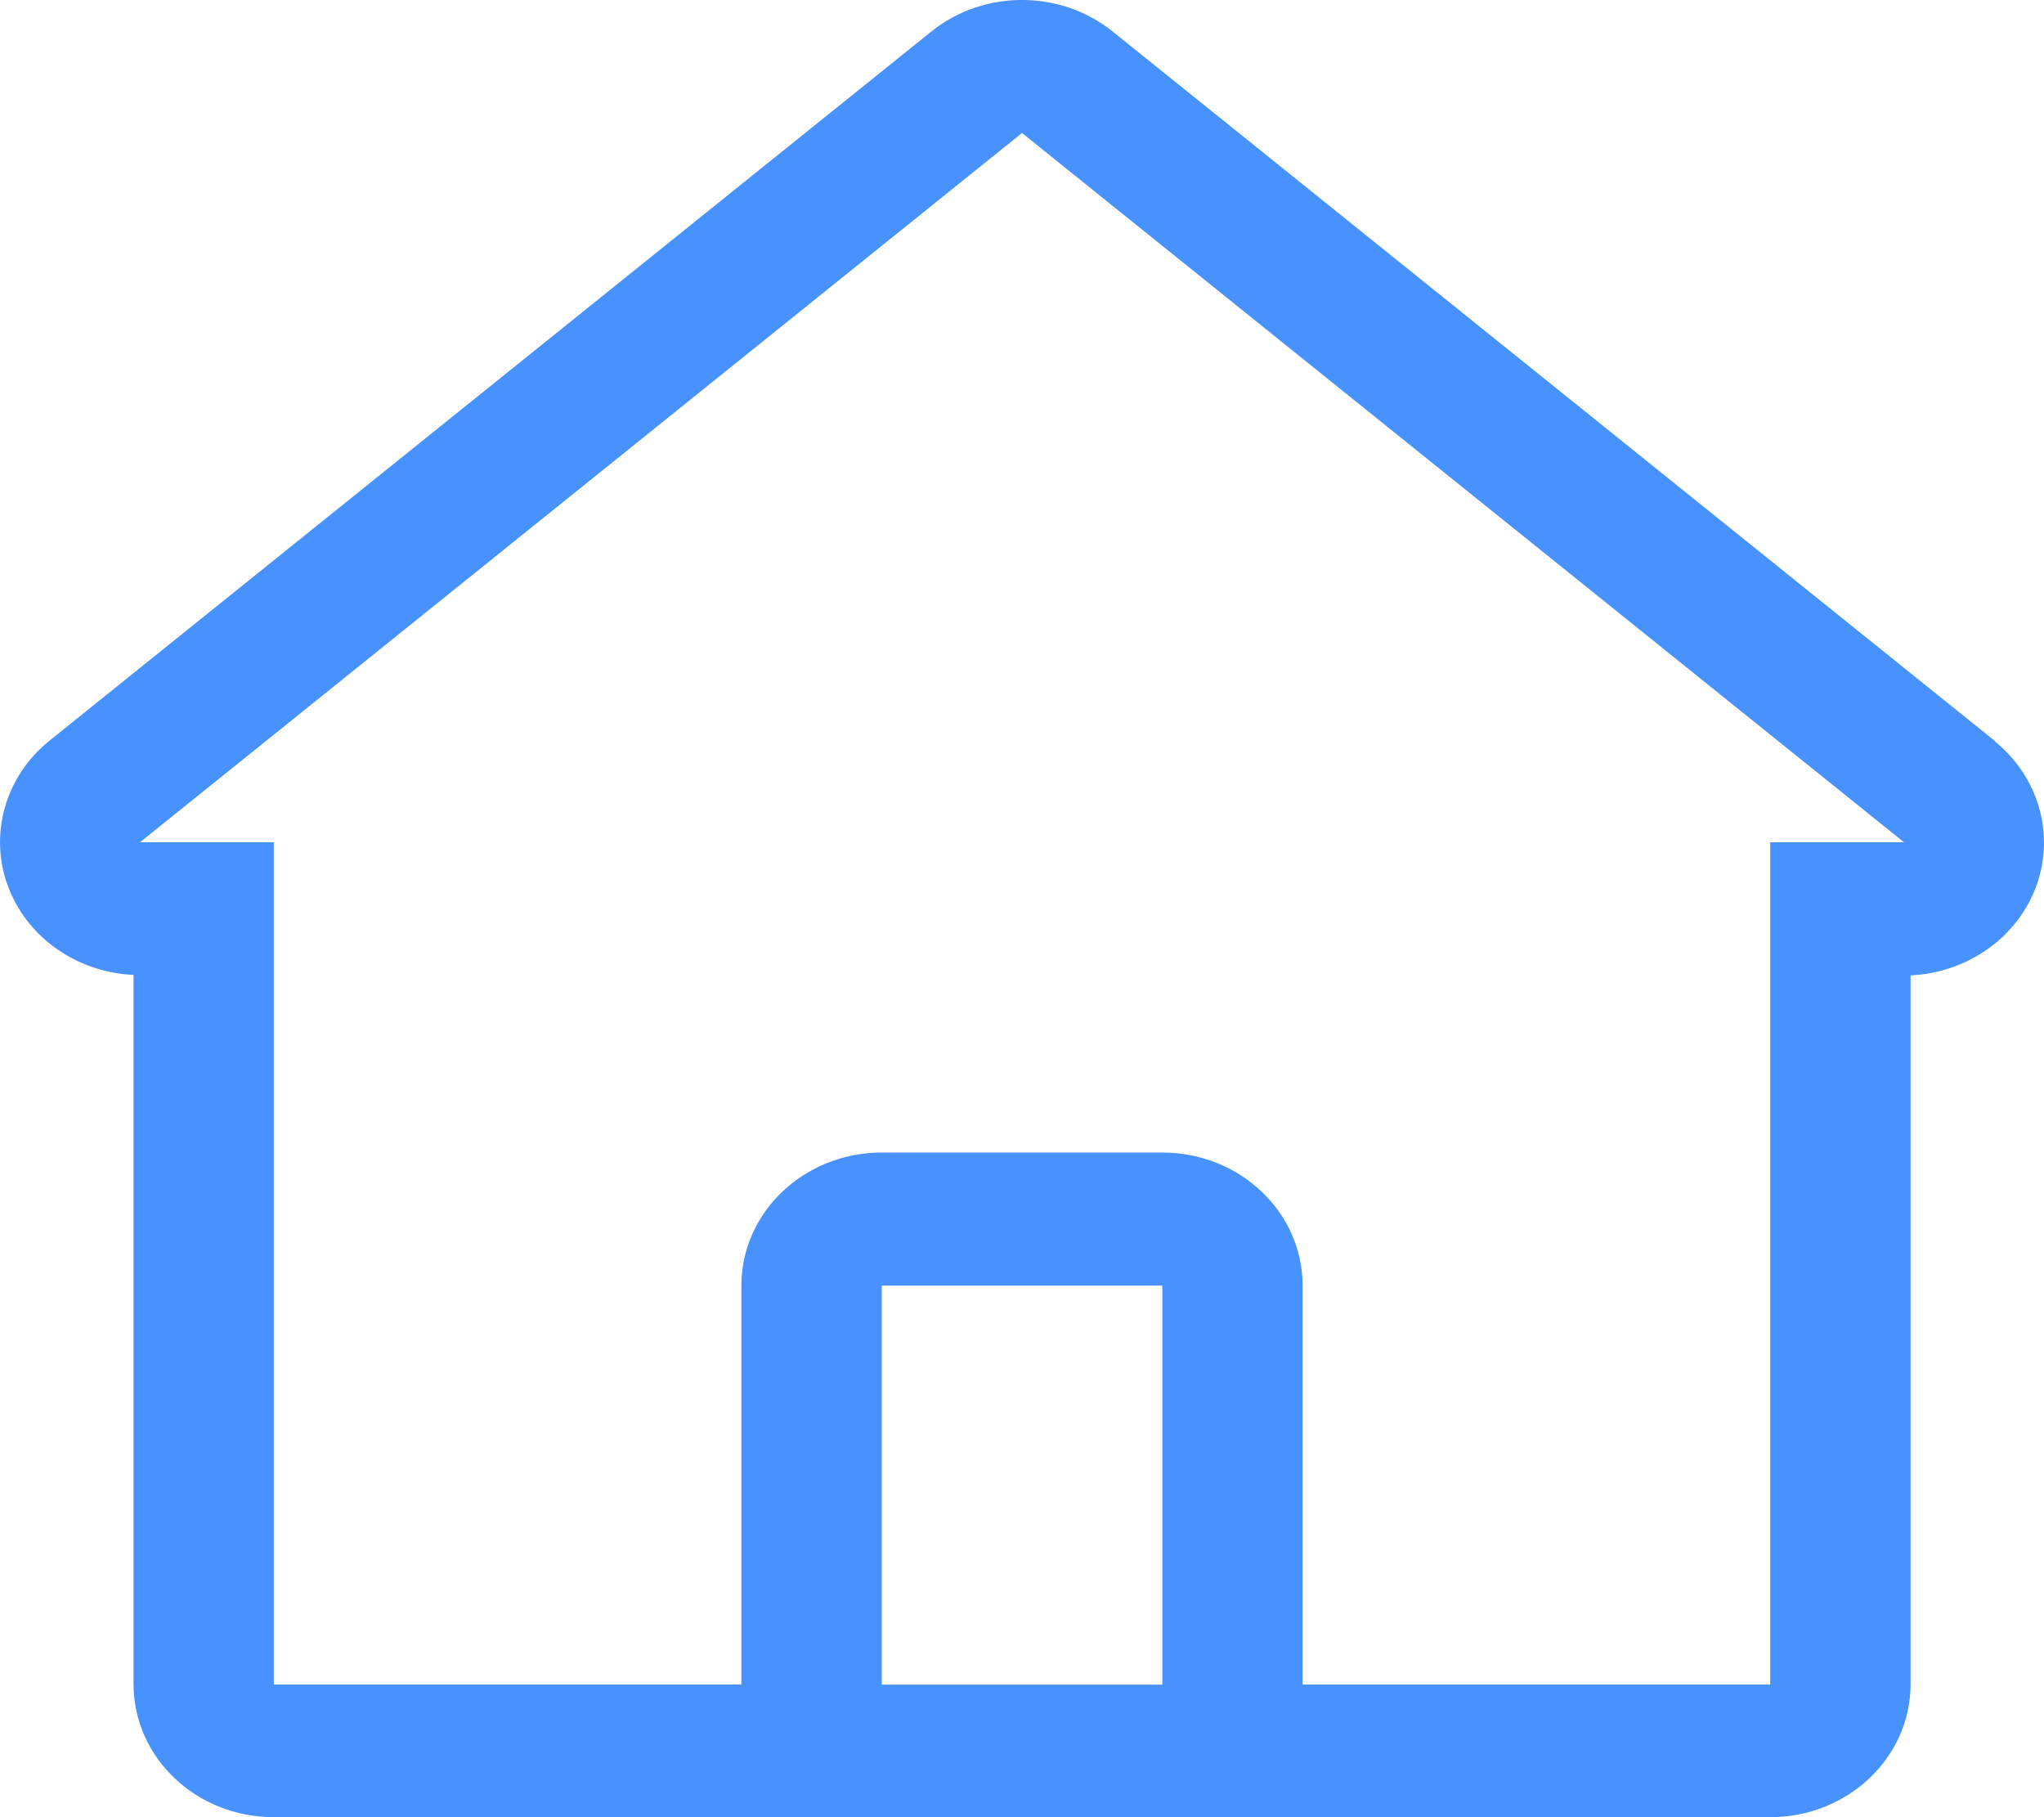 <svg width="18" height="16" viewBox="0 0 18 16" fill="none" xmlns="http://www.w3.org/2000/svg">
<path fill-rule="evenodd" clip-rule="evenodd" d="M17.566 6.523L9.799 0.278C9.338 -0.093 8.662 -0.093 8.201 0.278L0.434 6.523C0.049 6.834 -0.097 7.338 0.066 7.792C0.23 8.247 0.669 8.561 1.176 8.584V14.829C1.176 15.476 1.729 16 2.411 16H15.589C16.271 16 16.825 15.476 16.825 14.829V8.588C17.331 8.564 17.77 8.251 17.934 7.796C18.097 7.341 17.951 6.838 17.566 6.527V6.523ZM8.588 14.833H7.765V11.32H10.236V14.833H8.588ZM15.589 7.416V14.832H11.471V11.319C11.471 10.673 10.918 10.148 10.236 10.148H7.765C7.082 10.148 6.529 10.673 6.529 11.319V14.832H2.411V7.416H1.233L9 1.171L16.767 7.416H15.589Z" fill="#4892FF"/>
</svg>
